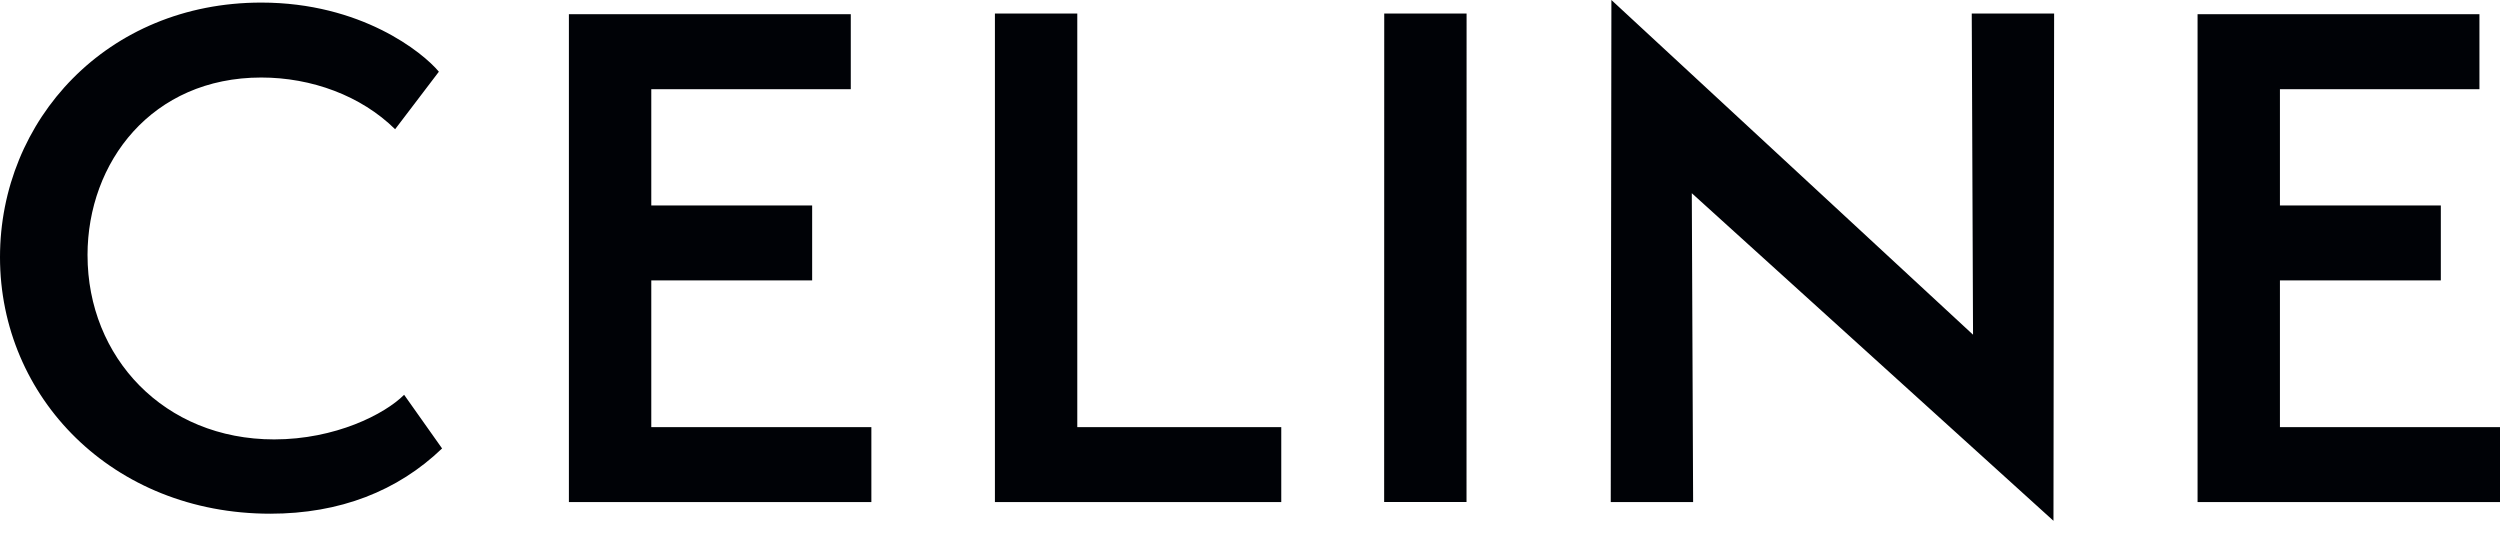 <svg xmlns="http://www.w3.org/2000/svg" width="150" height="32"><path d="M136.796 25.628v-8.803h9.654v-4.497h-9.654V5.35h11.97V.852H131.854v29.272H150v-4.495h-13.204zm-13.588 5.62L123.247.814h-4.942l.077 19.268L96.684 0l-.039 30.122h4.942l-.079-18.53 21.701 19.657zm-35.217-1.127L87.995.814h-4.941l-.005 29.308h4.942zm-28.297.002H76.876v-4.495H64.637V.814h-4.942v29.309zm-25.56 0H52.282v-4.495H39.077v-8.803h9.652v-4.497h-9.652V5.35h11.97V.852H34.134v29.272zM5.251 15.314c0-5.584 3.861-10.663 10.425-10.663 3.012 0 5.984 1.086 8.031 3.102l2.625-3.451C25.367 3.14 21.66.155 15.676.155 6.409.155 0 7.21 0 15.43c0 8.414 6.757 15.392 16.215 15.392 4.17 0 7.646-1.356 10.31-3.916l-2.278-3.219c-1.158 1.164-4.131 2.677-7.798 2.677-6.603 0-11.197-4.924-11.197-11.05z" fill="#000206" fill-rule="evenodd"></path></svg>